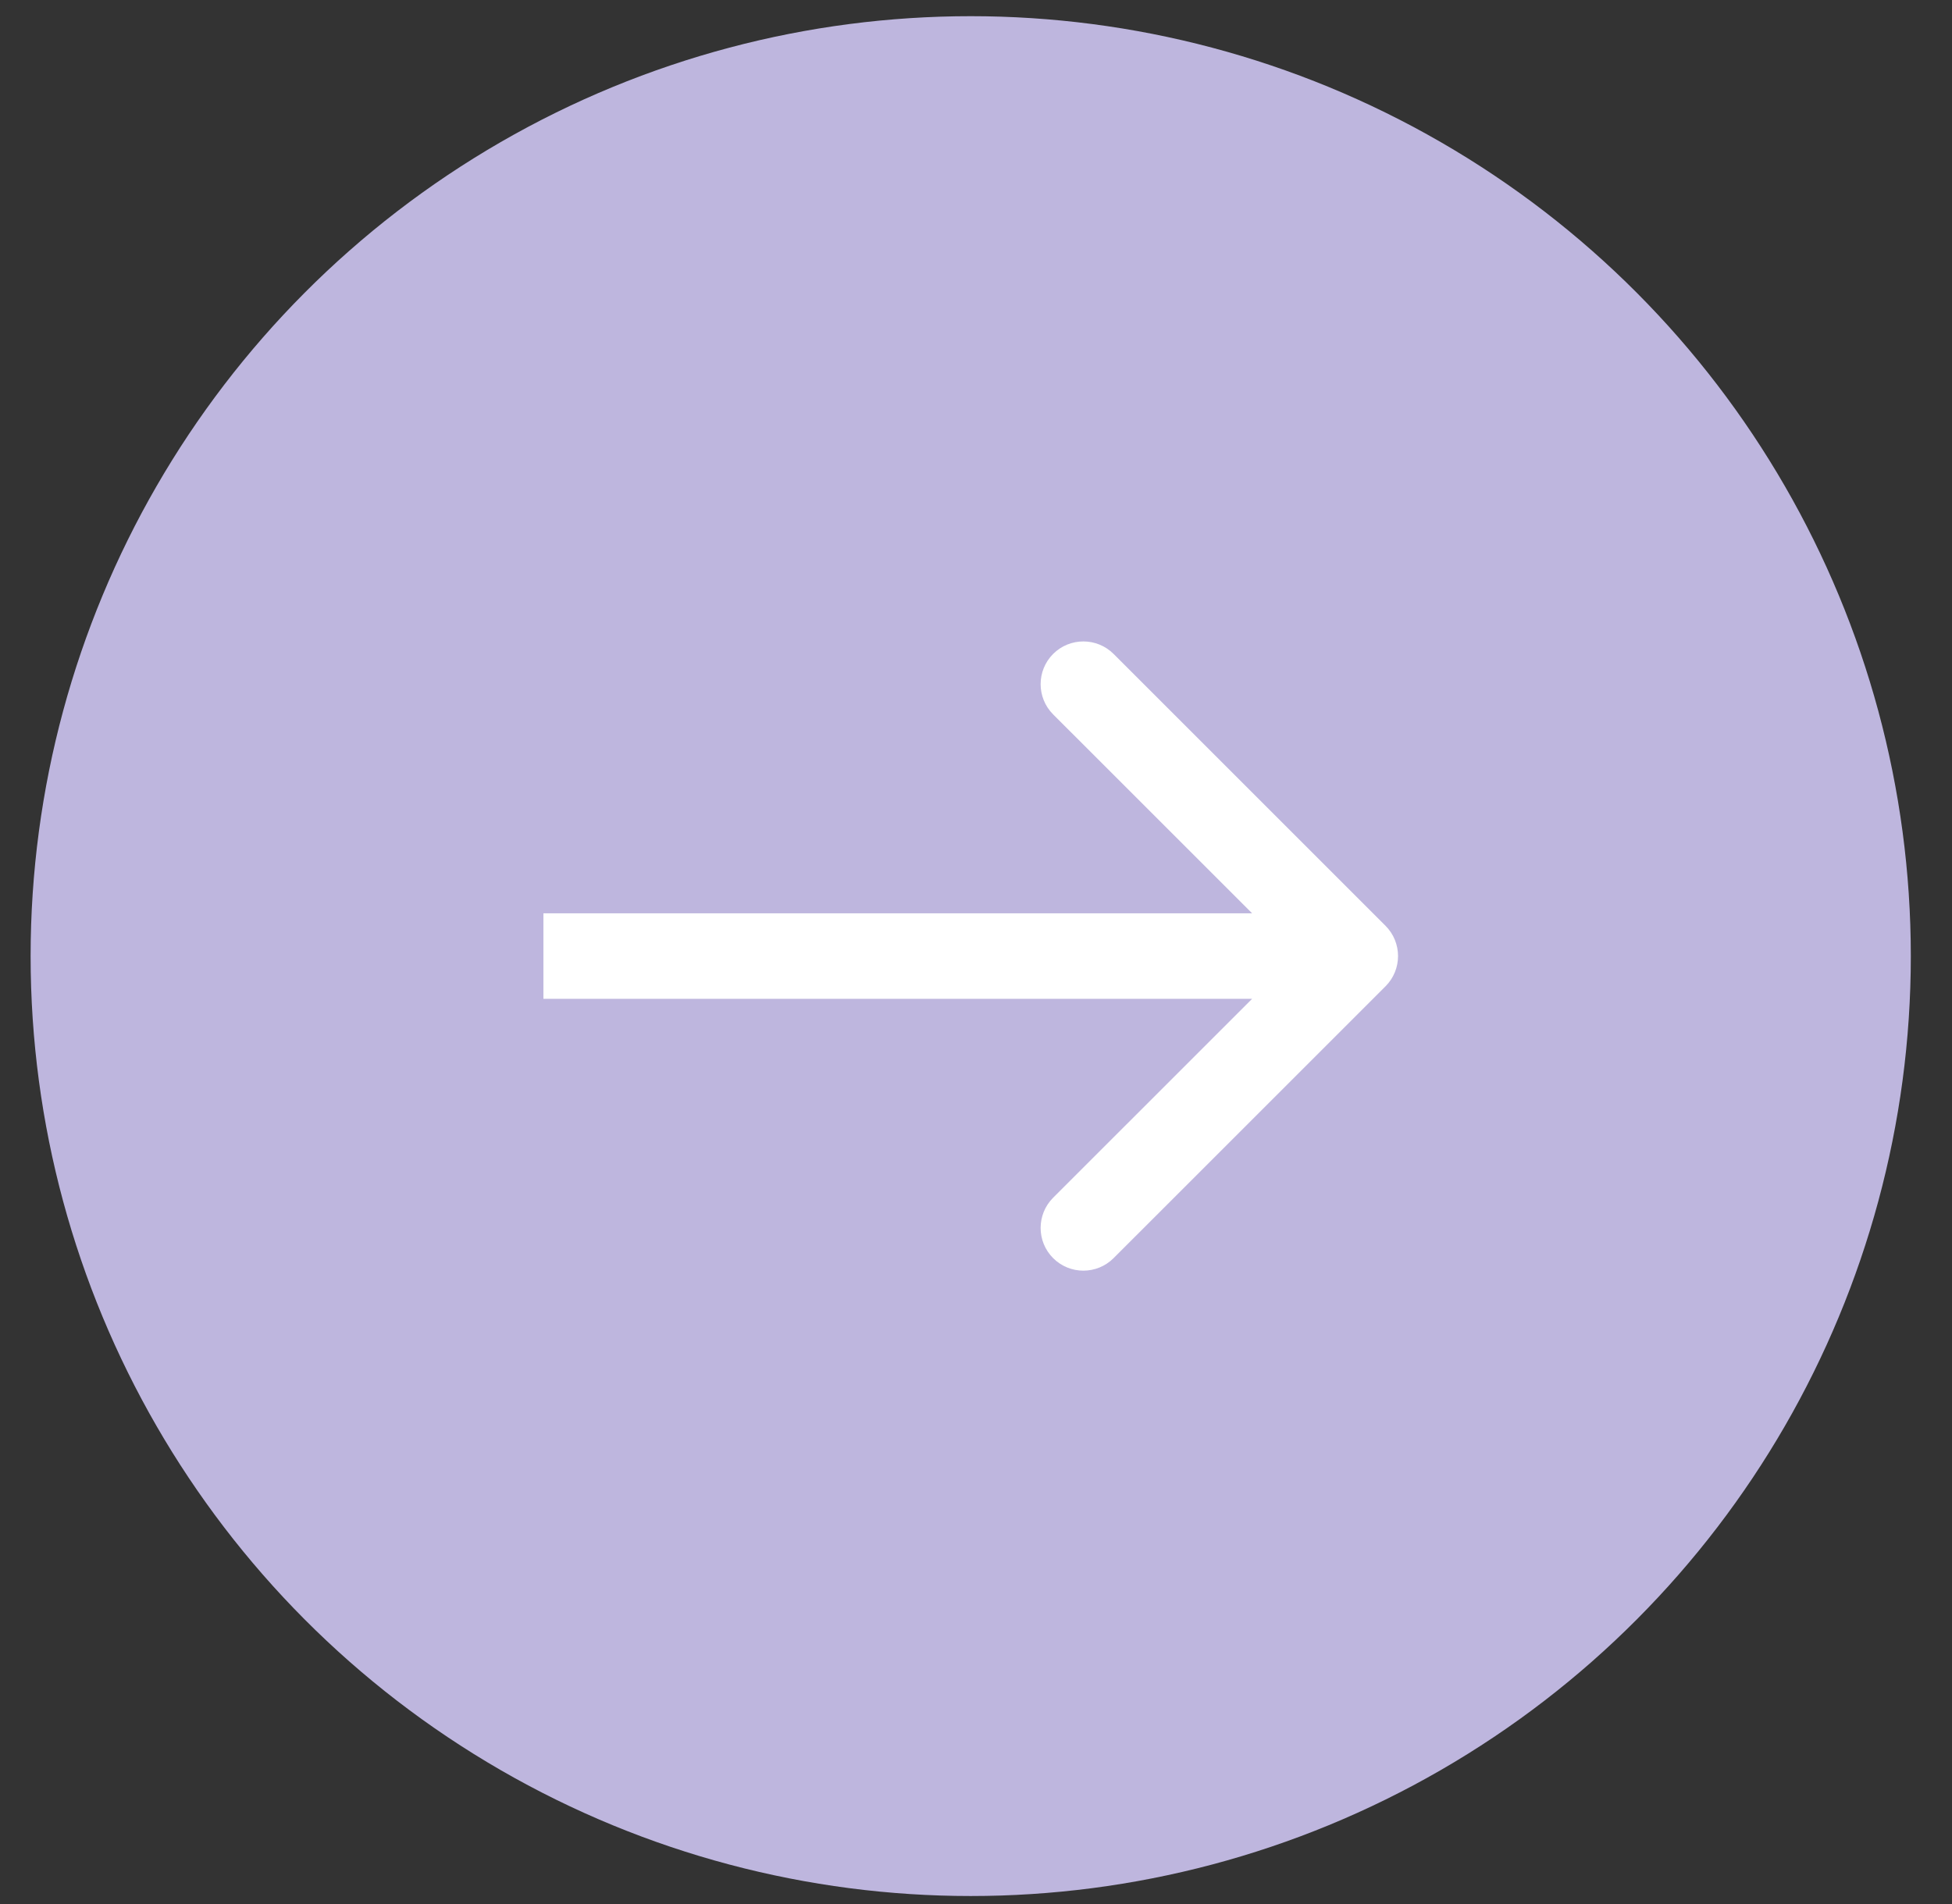 <?xml version="1.0" encoding="UTF-8"?> <svg xmlns="http://www.w3.org/2000/svg" width="41" height="40" viewBox="0 0 41 40" fill="none"><rect x="0" y="0" width="41" height="40" fill="#333333" stroke="none"/><circle cx="19.746" cy="19.746" r="19.746" transform="matrix(-1 0 0 1 40.135 0.34)" fill="#BEB6DE"></circle><path d="M29.102 19.45C29.452 19.801 29.452 20.369 29.102 20.72L23.39 26.431C23.039 26.782 22.471 26.782 22.12 26.431C21.77 26.081 21.77 25.513 22.12 25.162L27.198 20.085L22.12 15.008C21.77 14.657 21.77 14.089 22.12 13.738C22.471 13.388 23.039 13.388 23.39 13.738L29.102 19.45ZM11.414 19.187L28.467 19.187L28.467 20.983L11.414 20.983L11.414 19.187Z" fill="white"></path></svg> 
